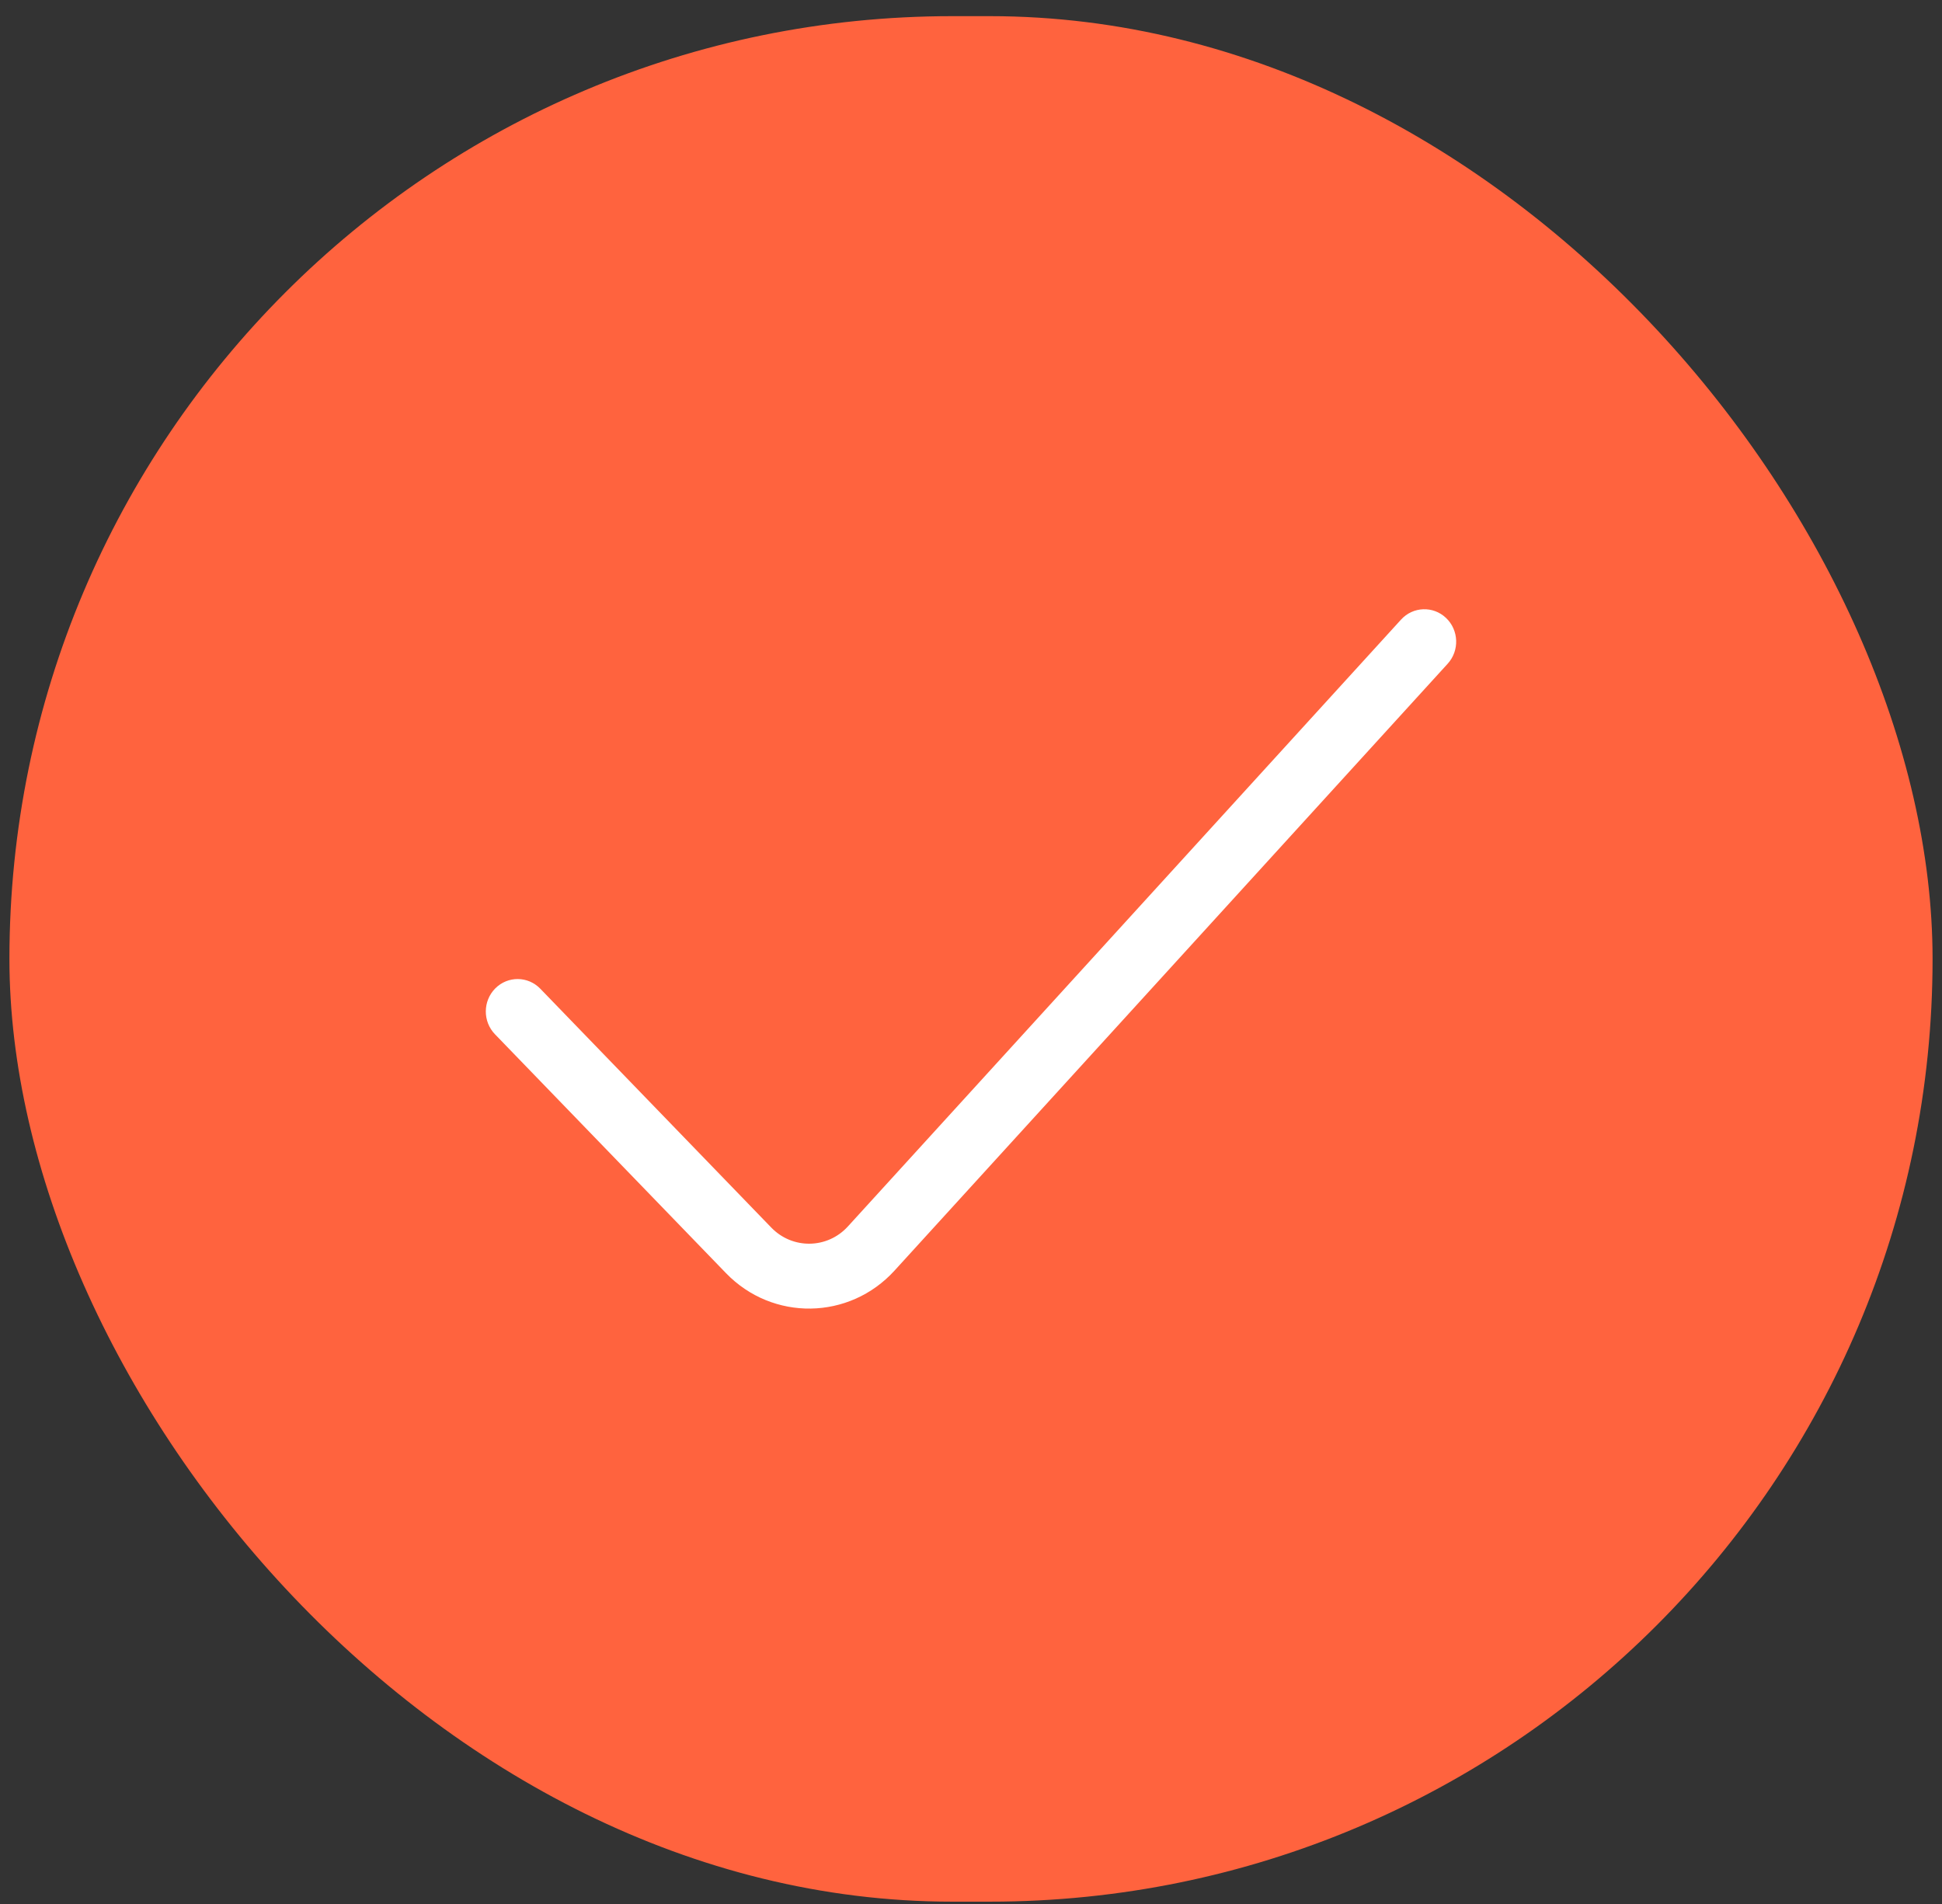 <?xml version="1.0" encoding="UTF-8"?> <svg xmlns="http://www.w3.org/2000/svg" width="103" height="101" viewBox="0 0 103 101" fill="none"><rect x="0" y="0" width="103" height="101" fill="#333333" stroke="none"/><rect x="0.5" y="0.857" width="102" height="100" rx="50" fill="#FF633E"></rect><path fill-rule="evenodd" clip-rule="evenodd" d="M76.694 32.772C77.377 33.419 77.416 34.507 76.781 35.203L47.443 67.389L47.443 67.389C45.045 70.02 40.979 70.081 38.505 67.523C38.505 67.523 38.505 67.523 38.505 67.523L26.253 54.854C25.598 54.177 25.606 53.088 26.269 52.42C26.933 51.753 28.001 51.761 28.656 52.438L40.908 65.107L40.908 65.107C42.033 66.27 43.881 66.242 44.971 65.046L74.309 32.861C74.944 32.165 76.011 32.125 76.694 32.772Z" fill="white"></path></svg> 